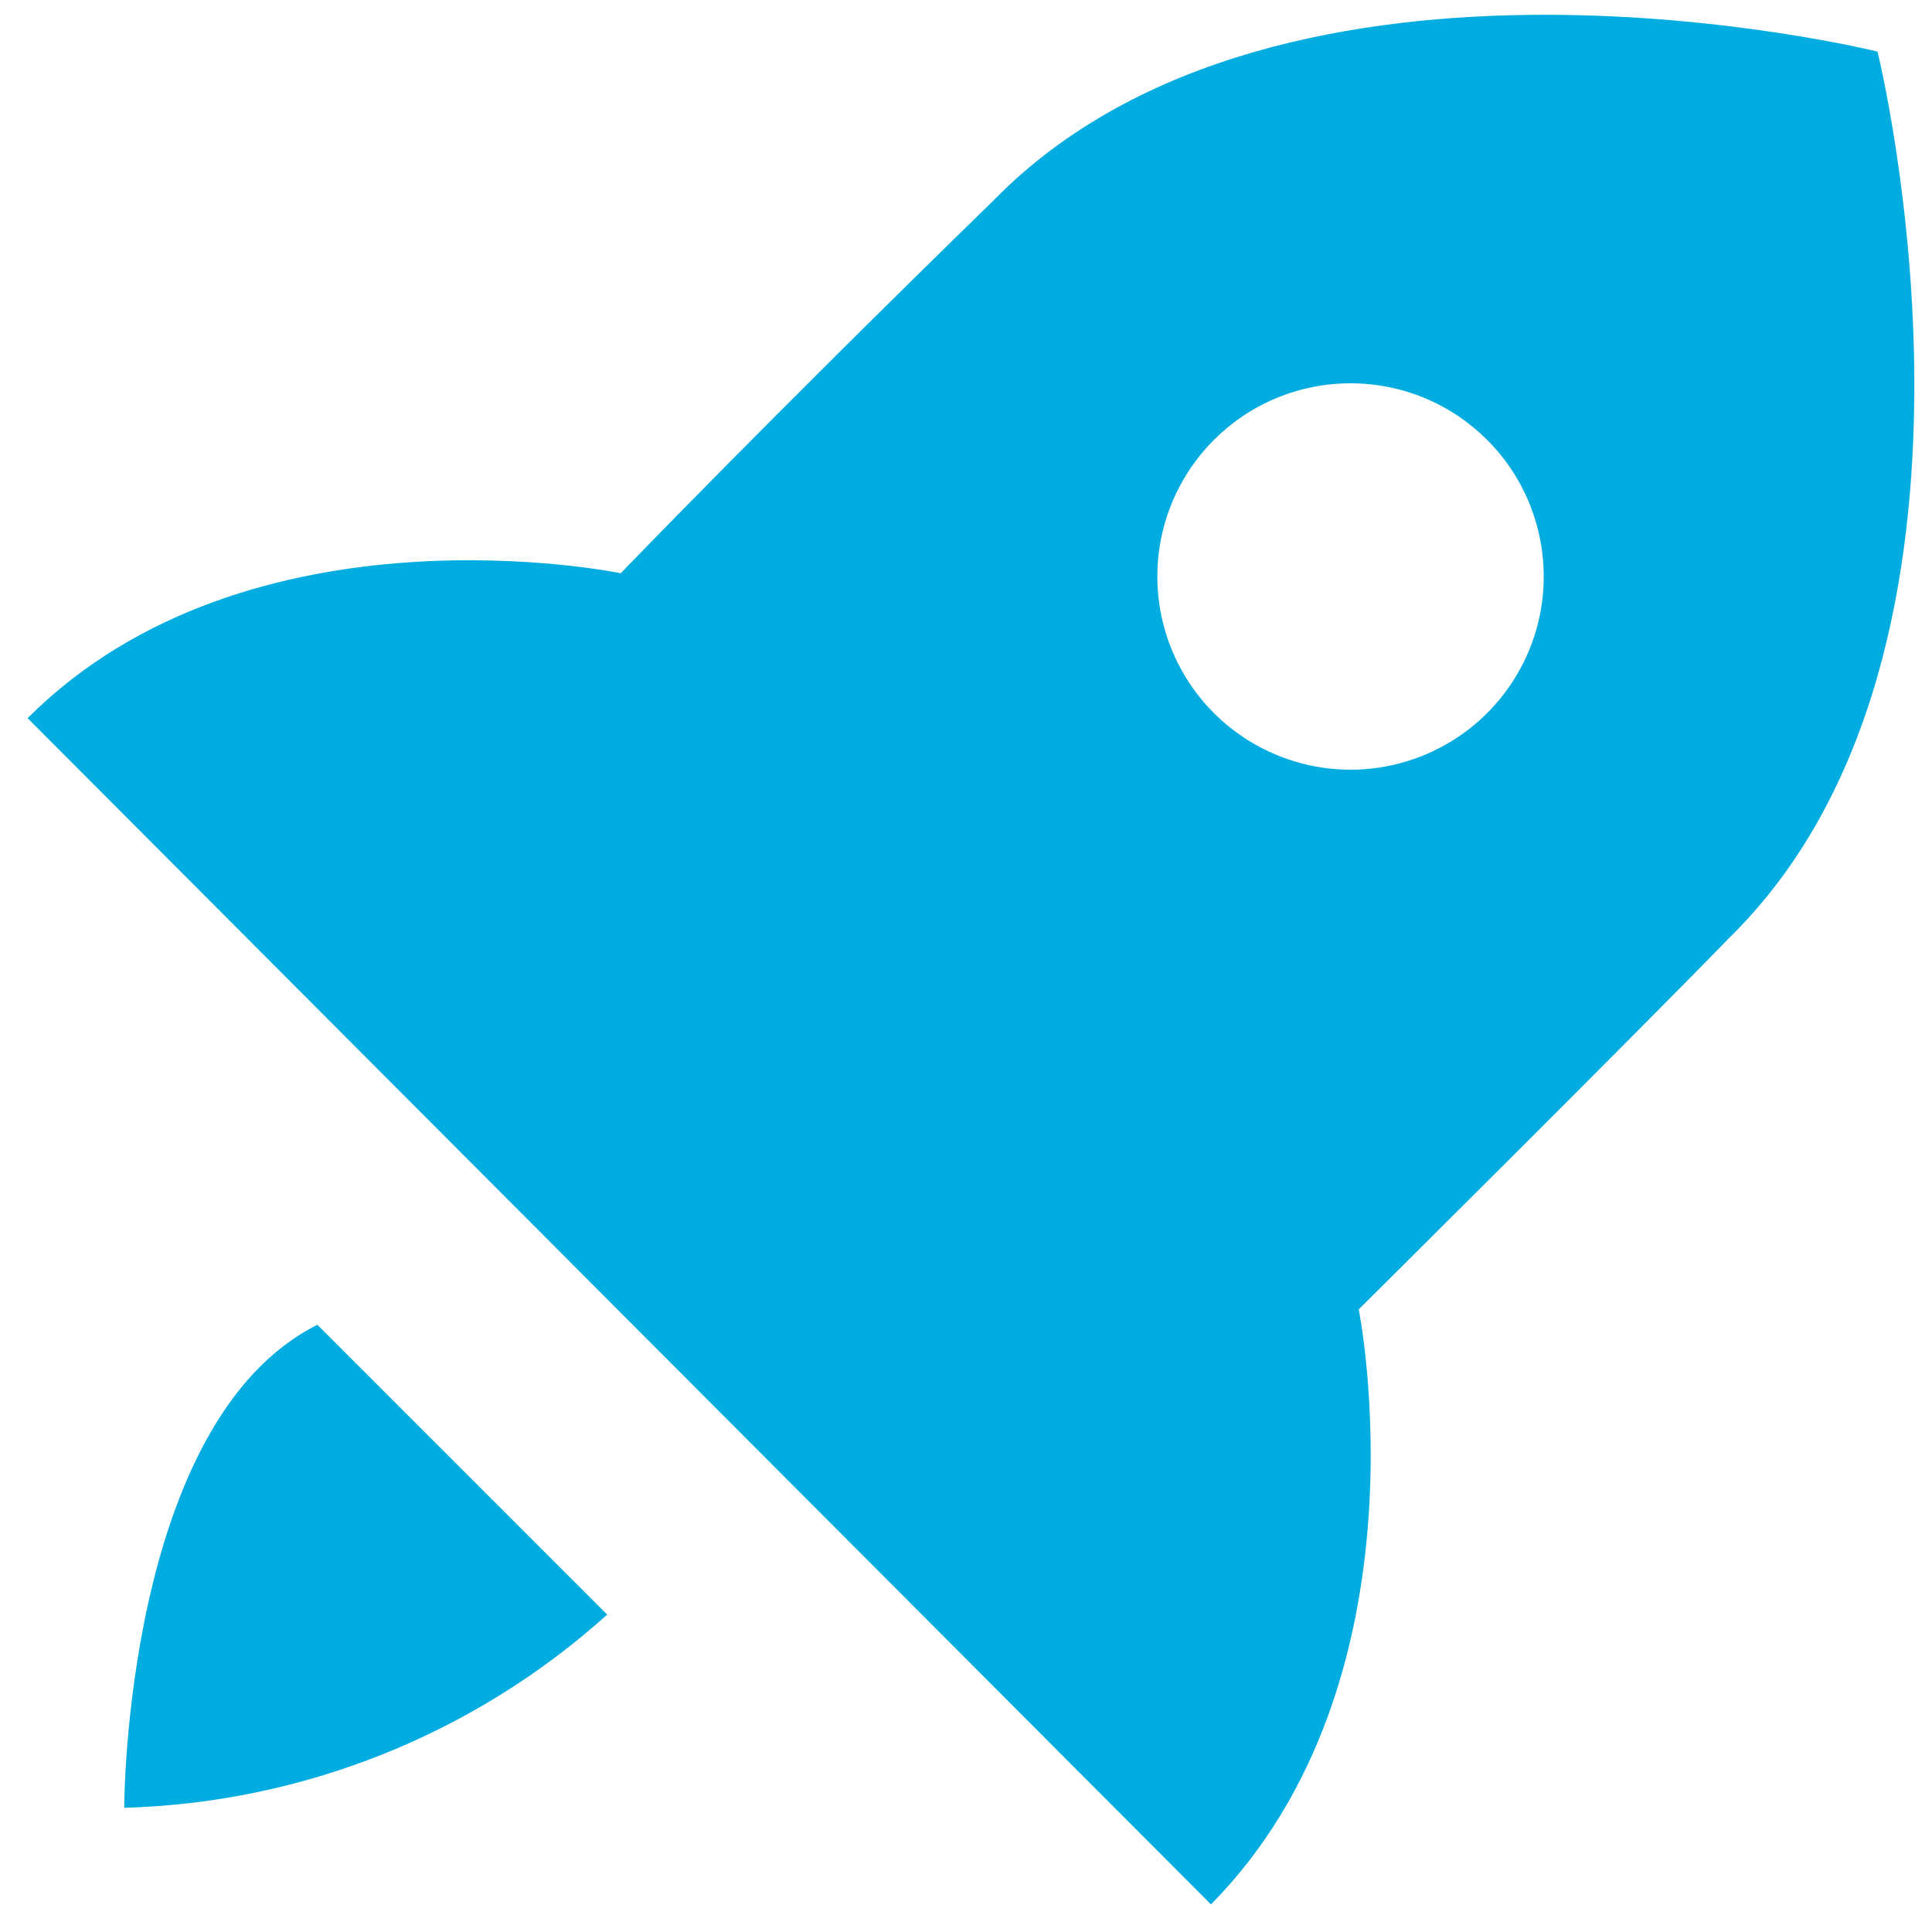 <svg width="35" height="35" viewBox="0 0 35 35" fill="none" xmlns="http://www.w3.org/2000/svg">
<path d="M24.615 23.72C24.615 23.72 29.62 18.75 31.317 17C36.69 11.75 34.013 0.935 34.013 0.935C34.013 0.935 23.25 -1.742 18 3.63C13.905 7.62 11.245 10.385 11.245 10.385C11.245 10.385 4.525 8.985 0.5 13.01L21.938 34.5C25.962 30.422 24.615 23.72 24.615 23.72ZM21.99 7.97C22.315 7.645 22.701 7.386 23.126 7.21C23.551 7.034 24.006 6.944 24.466 6.944C24.926 6.944 25.382 7.034 25.806 7.21C26.231 7.386 26.617 7.645 26.942 7.97C27.432 8.46 27.765 9.083 27.899 9.762C28.034 10.441 27.965 11.145 27.7 11.784C27.434 12.423 26.986 12.97 26.41 13.354C25.835 13.738 25.158 13.944 24.466 13.944C23.774 13.944 23.098 13.738 22.522 13.354C21.947 12.97 21.498 12.423 21.233 11.784C20.968 11.145 20.898 10.441 21.033 9.762C21.168 9.083 21.501 8.46 21.99 7.97ZM2.25 32.75C5.49 32.659 8.591 31.419 11 29.25L5.75 24C2.25 25.75 2.25 32.75 2.25 32.75Z" fill="#00ACE0"/>
</svg>
